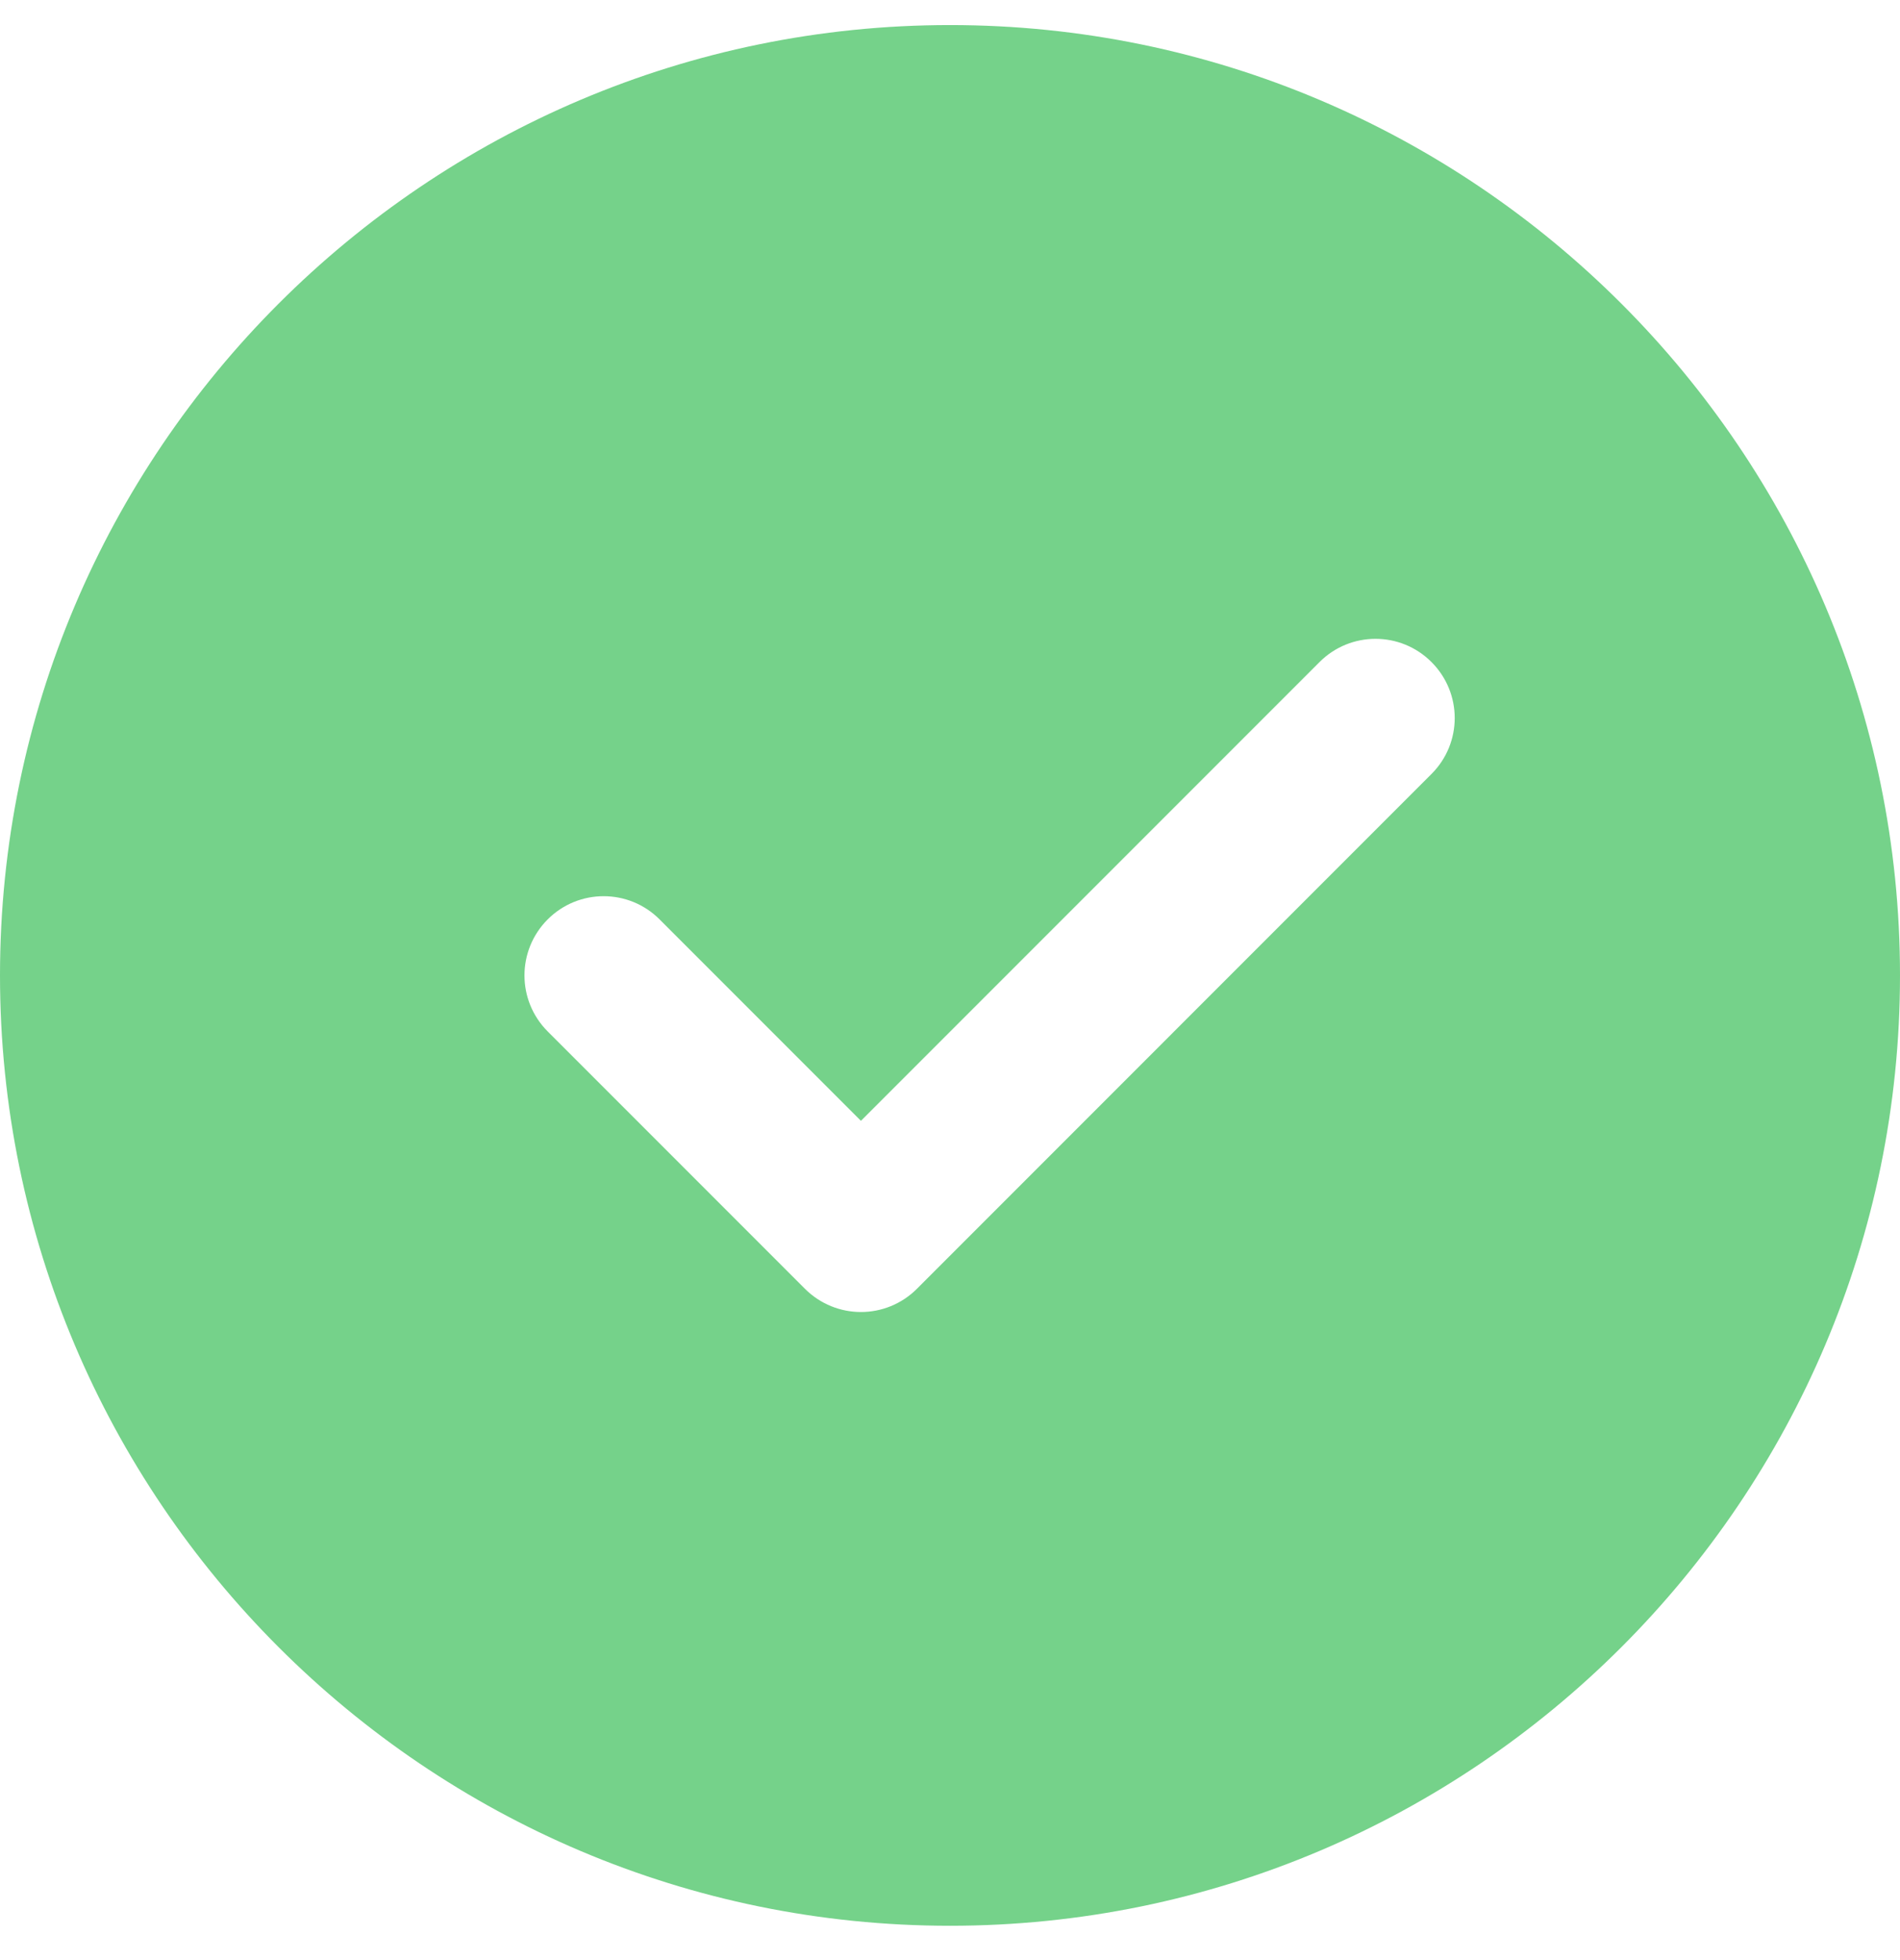 <svg width="32" height="33" viewBox="0 0 32 33" fill="none" xmlns="http://www.w3.org/2000/svg">
<g clip-path="url(#clip0)">
<path d="M16 0.422C7.177 0.422 0 7.599 0 16.422C0 25.245 7.177 32.422 16 32.422C24.823 32.422 32 25.245 32 16.422C32 7.599 24.823 0.422 16 0.422ZM24.109 13.031L15.443 21.698C15.183 21.958 14.841 22.089 14.5 22.089C14.159 22.089 13.817 21.958 13.557 21.698L9.224 17.365C8.703 16.843 8.703 16.001 9.224 15.479C9.745 14.958 10.588 14.958 11.109 15.479L14.5 18.87L22.224 11.146C22.745 10.625 23.588 10.625 24.109 11.146C24.631 11.668 24.631 12.51 24.109 13.031Z" fill="#75D28A"/>
</g>
<defs>
<clipPath id="clip0">
<rect width="32" height="32" fill="white" transform="translate(0 0.422)"/>
</clipPath>
</defs>
</svg>
